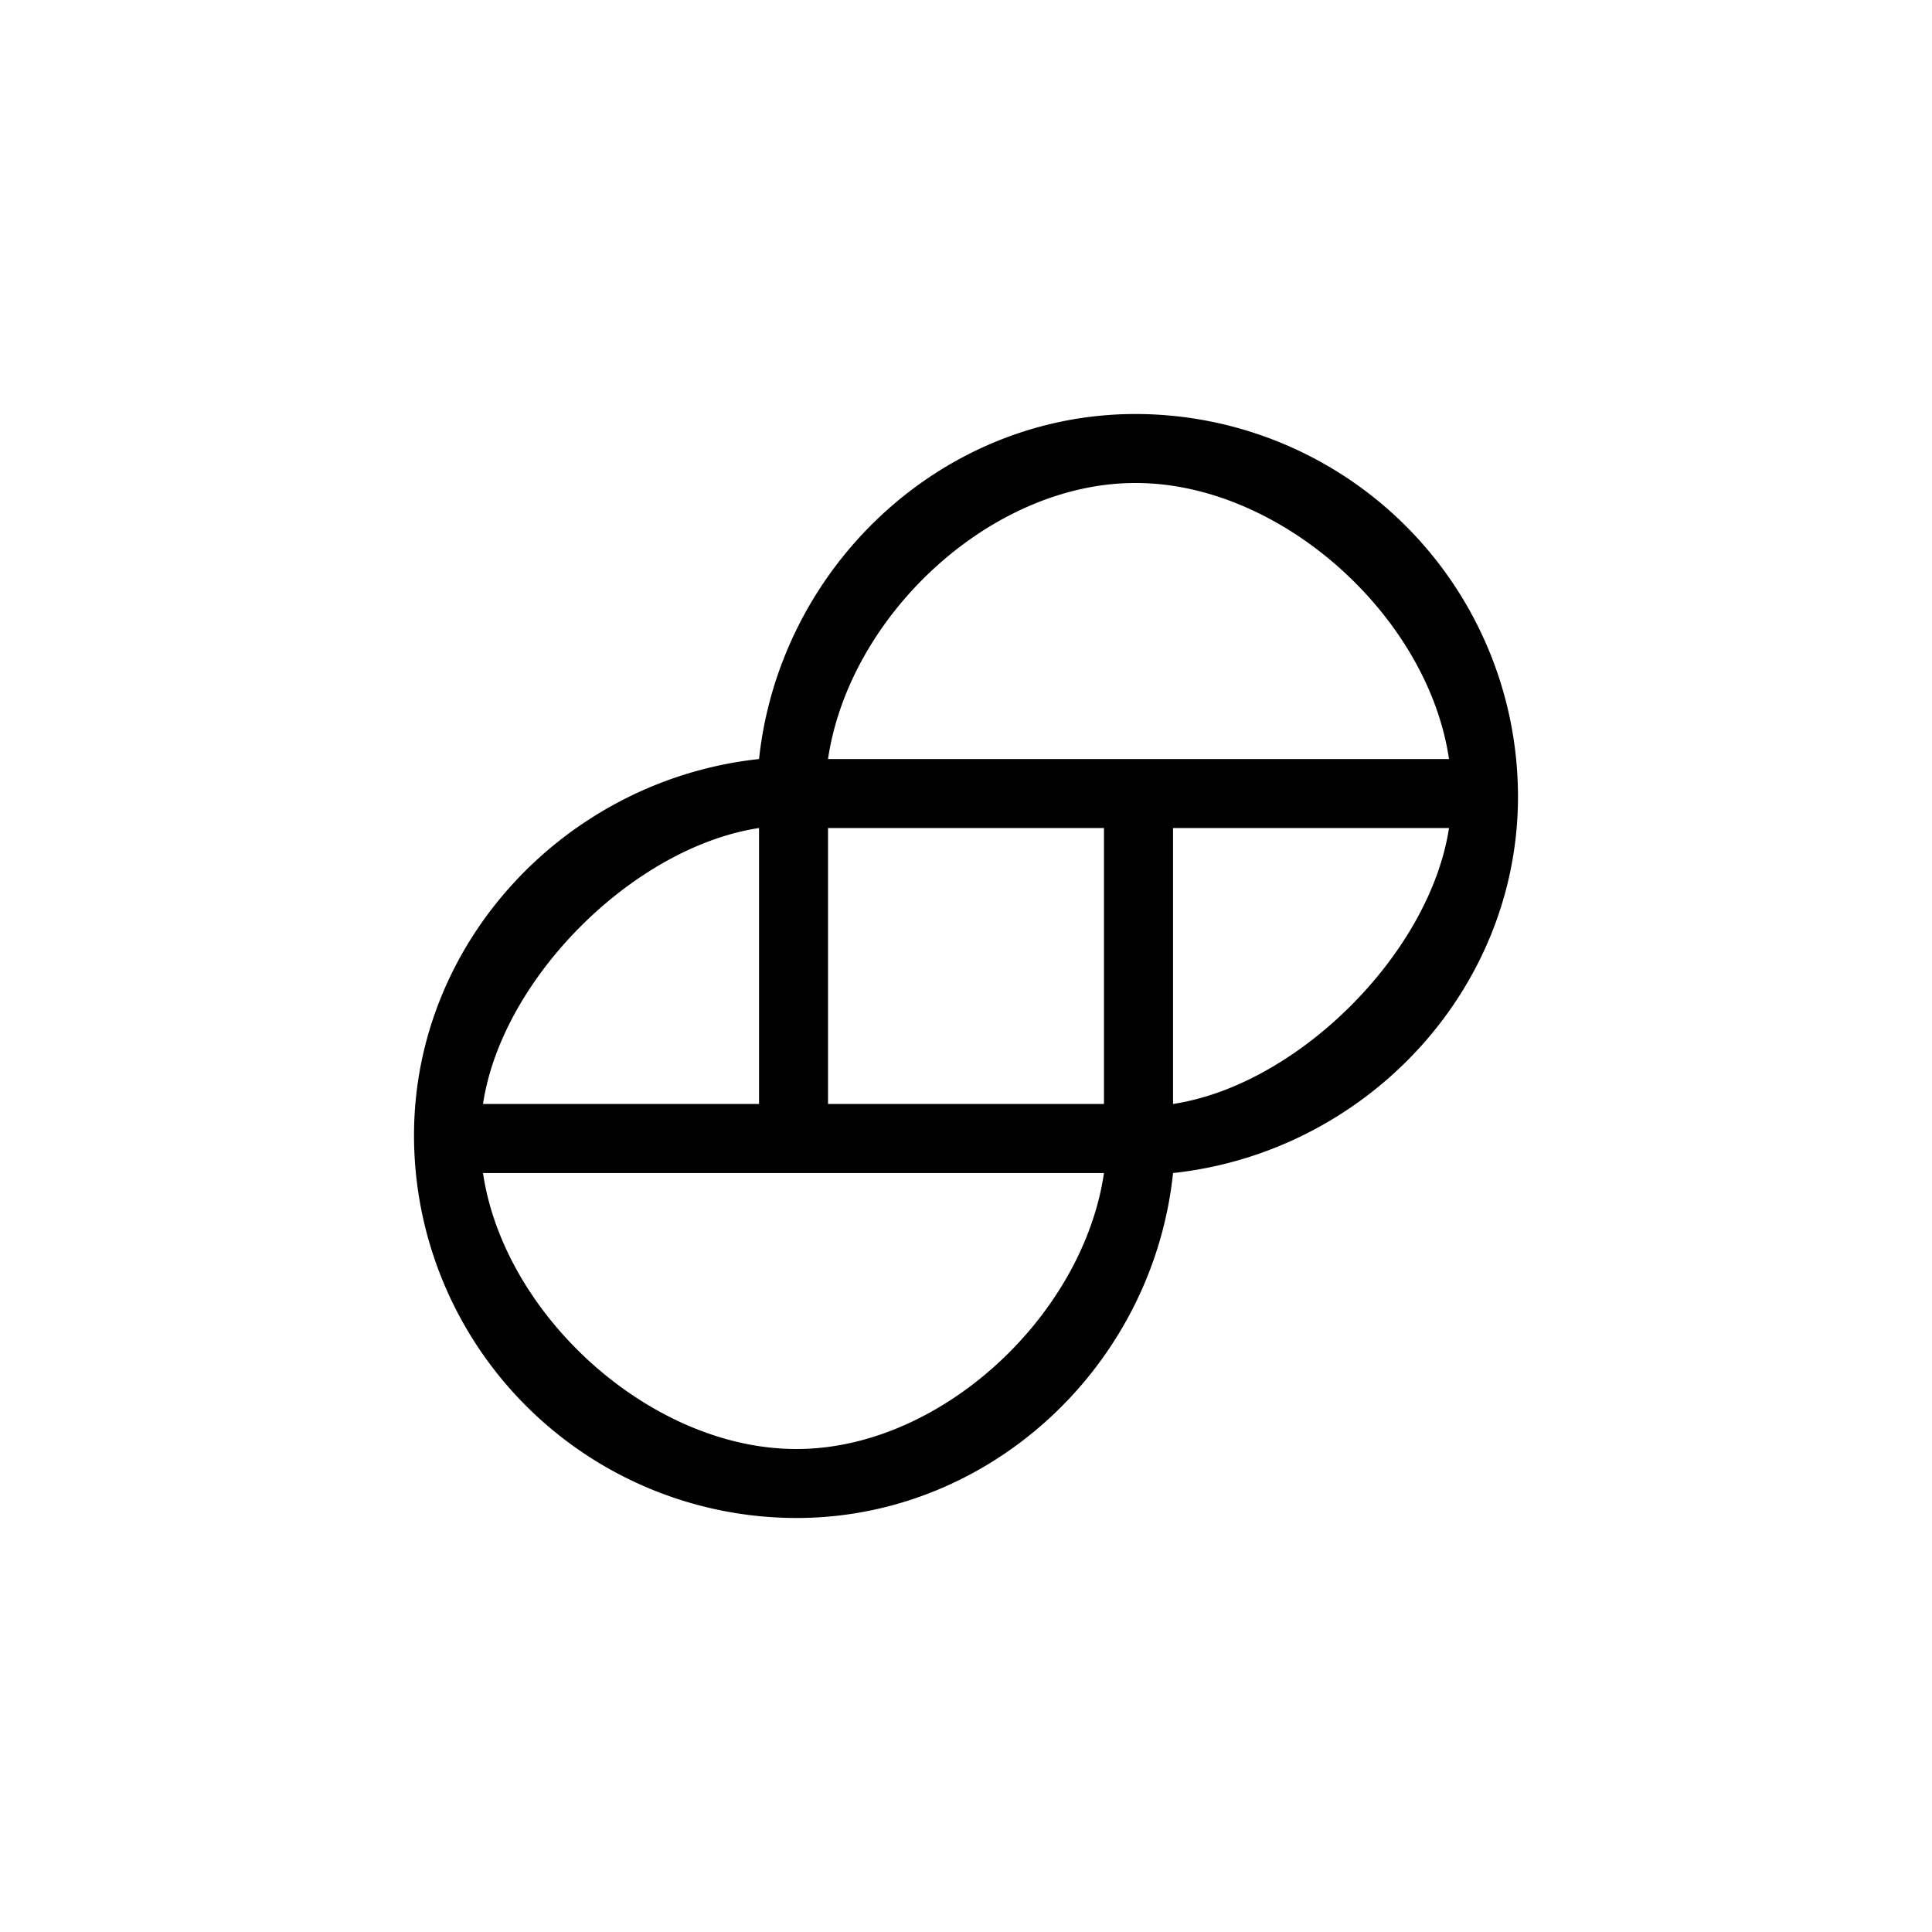 <?xml version="1.0" encoding="utf-8"?>
<!-- Generator: www.svgicons.com -->
<svg xmlns="http://www.w3.org/2000/svg" width="800" height="800" viewBox="0 0 24 24">
<path fill="currentColor" d="M14.106 5.143c-2.412 0-4.42 1.898-4.677 4.286c-2.39.258-4.286 2.264-4.286 4.676a4.754 4.754 0 0 0 4.752 4.752c2.412 0 4.427-1.897 4.677-4.285c2.389-.258 4.285-2.265 4.285-4.677a4.754 4.754 0 0 0-4.751-4.752M18 10.286c-.236 1.553-1.873 3.191-3.428 3.428v-3.428zM6 13.714c.234-1.56 1.868-3.19 3.429-3.428v3.428zm7.714.858c-.26 1.774-2.029 3.43-3.82 3.428c-1.802.002-3.631-1.65-3.894-3.428zm0-4.286v3.428h-3.428v-3.428zM18 9.429h-7.714c.263-1.782 2.02-3.43 3.82-3.429c1.8-.002 3.632 1.648 3.894 3.429"/>
</svg>